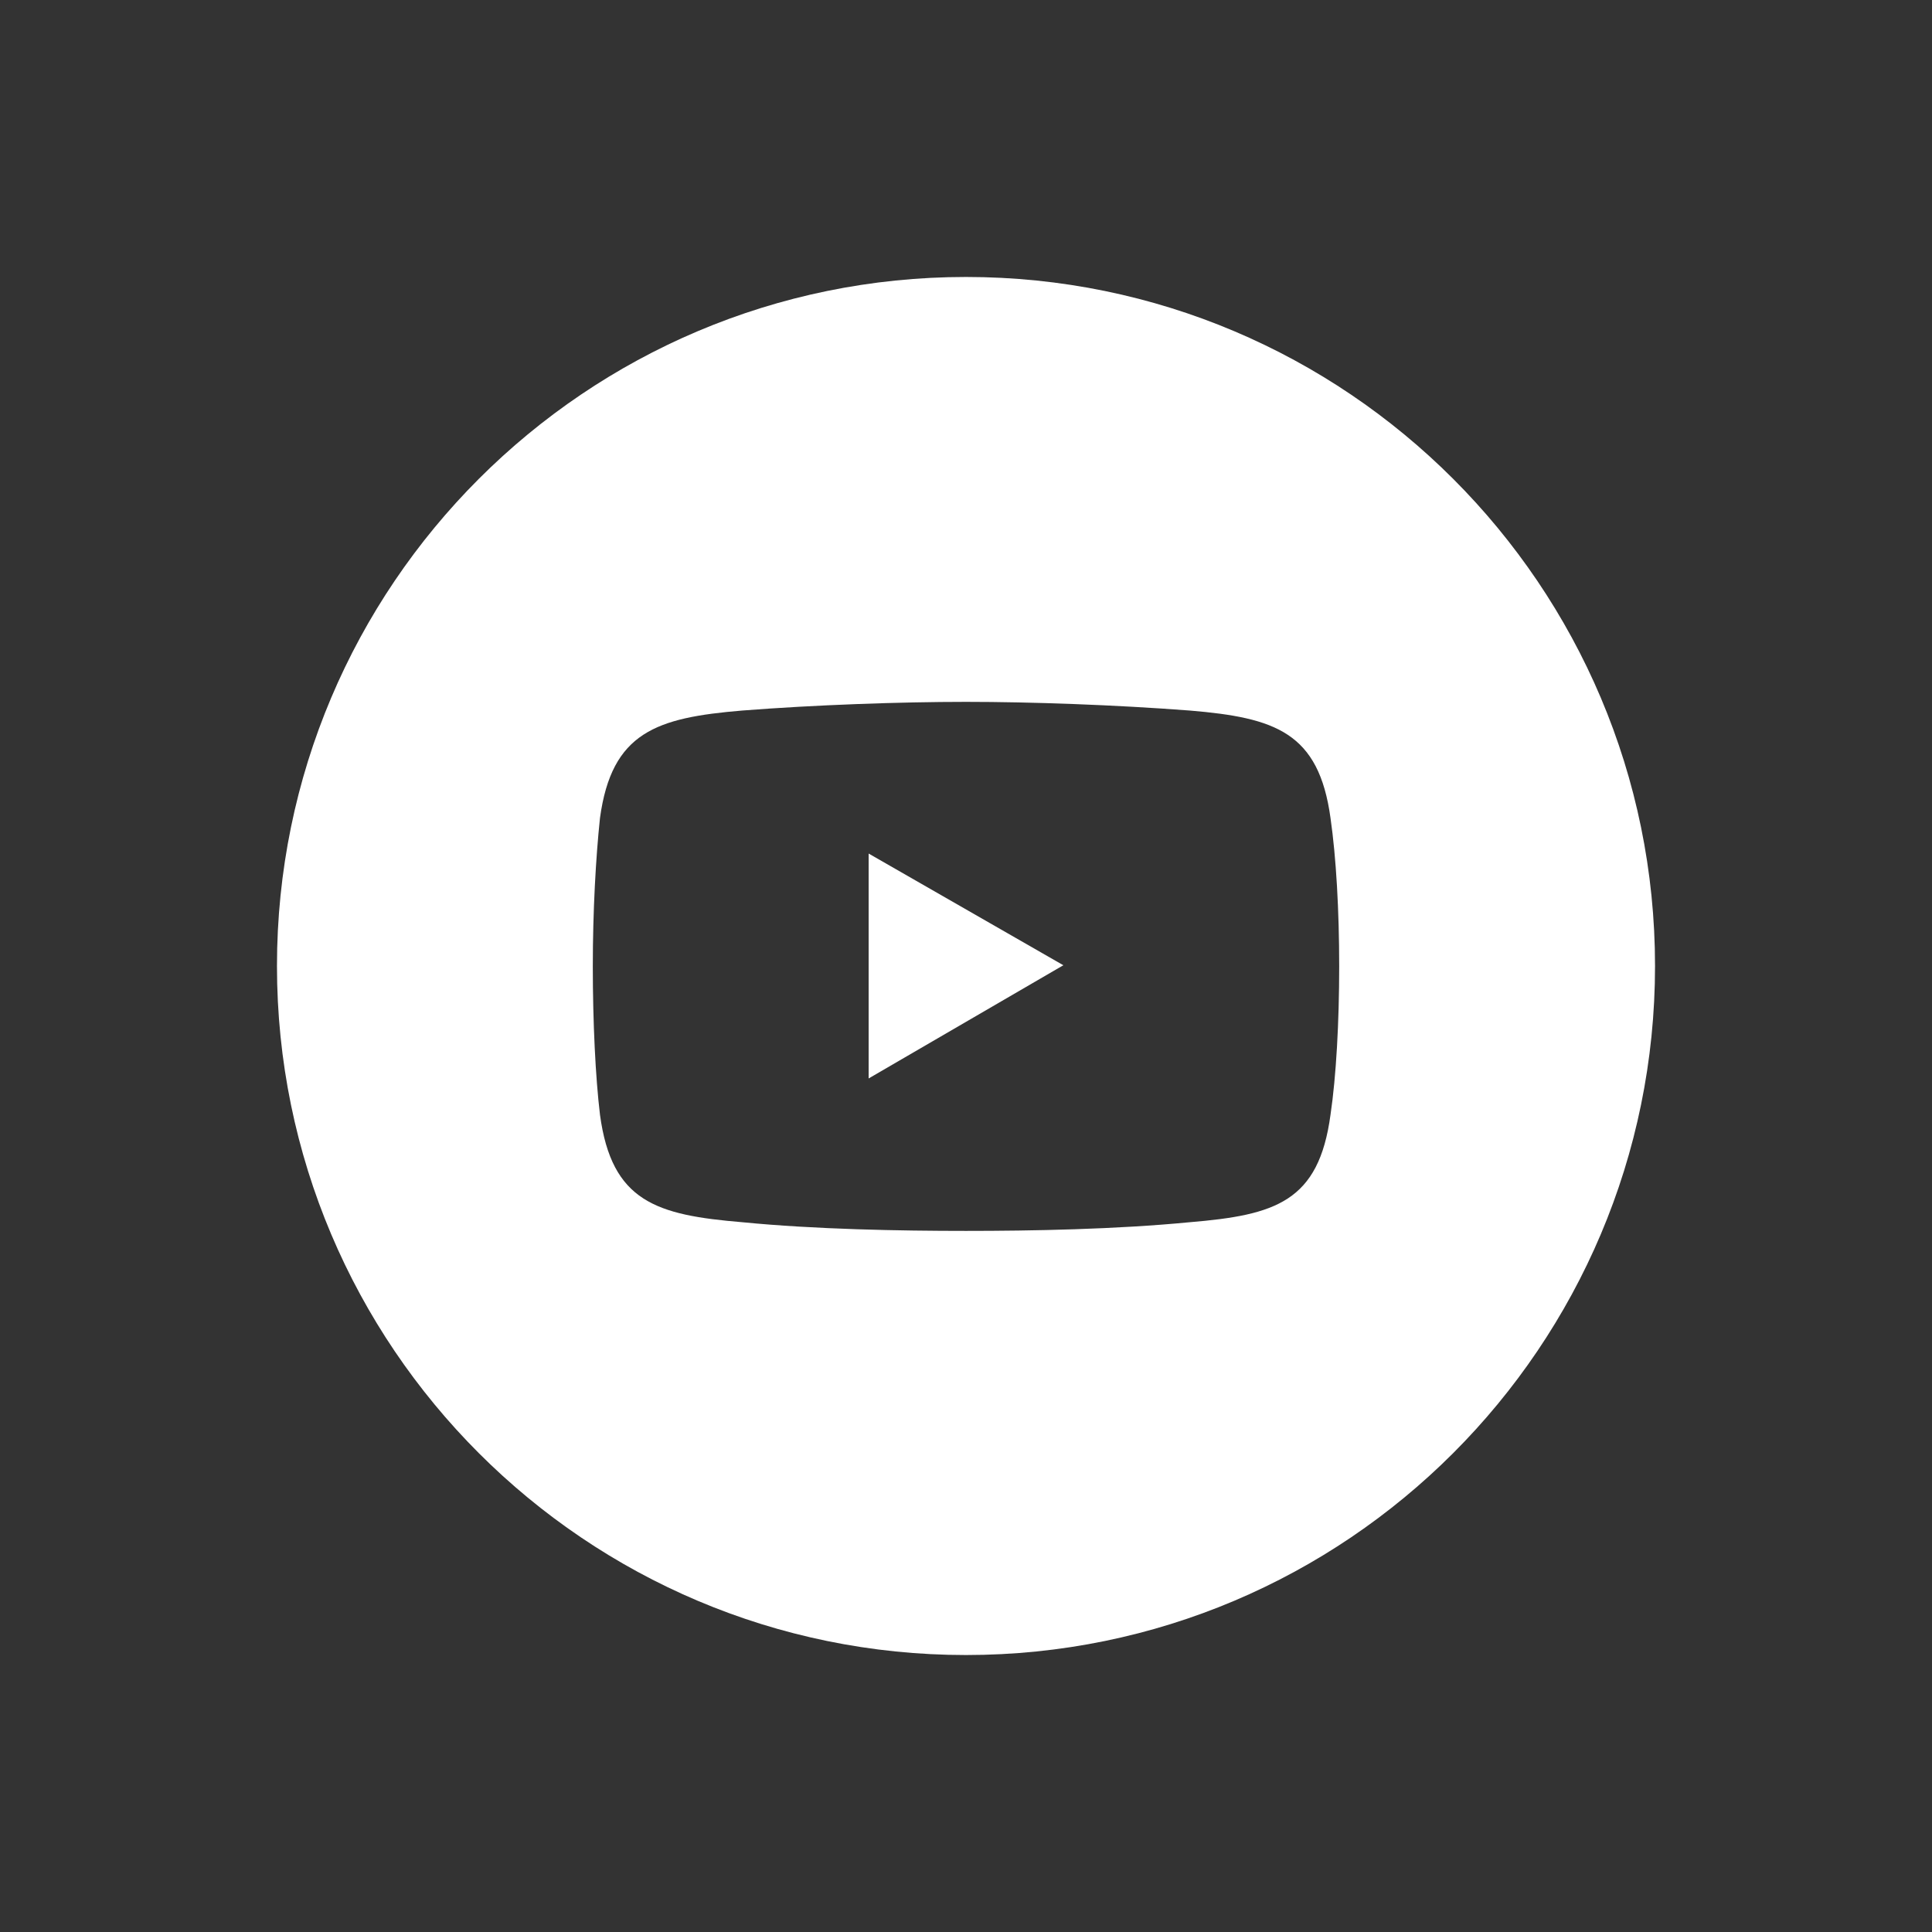 <svg id="Layer_1" data-sanitized-data-name="Layer 1" data-name="Layer 1" xmlns="http://www.w3.org/2000/svg" version="1.1" viewBox="0 0 512 512">
  <rect x="0" y="0" width="512" height="512" fill="#333333" stroke="none"/>
  <defs>
    <style>
      .cls-1 {
        fill: #fff;
        fill-rule: evenodd;
        stroke-width: 0px;
      }
    </style>
  </defs>
  <path class="cls-1" d="M256,73.4c-100.8,0-182.6,81.8-182.6,182.6s81.8,182.6,182.6,182.6,182.6-81.8,182.6-182.6-81.8-182.6-182.6-182.6ZM352.6,295.4c-3.1,23.1-14.6,26.6-37.3,28.5-19.6,1.9-41.9,2.3-59.3,2.3s-40-.4-59.3-2.3c-22.7-1.9-34.6-5.4-37.7-28.5-1.2-10-1.9-24.6-1.9-39.3s.8-28.9,1.9-39.3c3.1-22.8,15-26.6,37.7-28.5,19.2-1.5,41.9-2.3,59.3-2.3s39.6.8,59.3,2.3c22.7,1.9,34.2,5.8,37.3,28.5,1.5,10.4,2.3,24.6,2.3,39.3s-.8,29.2-2.3,39.3Z"></path>
  <polygon class="cls-1" points="230.2 226.2 281.8 255.8 230.2 285.8 230.2 226.2"></polygon>
</svg>